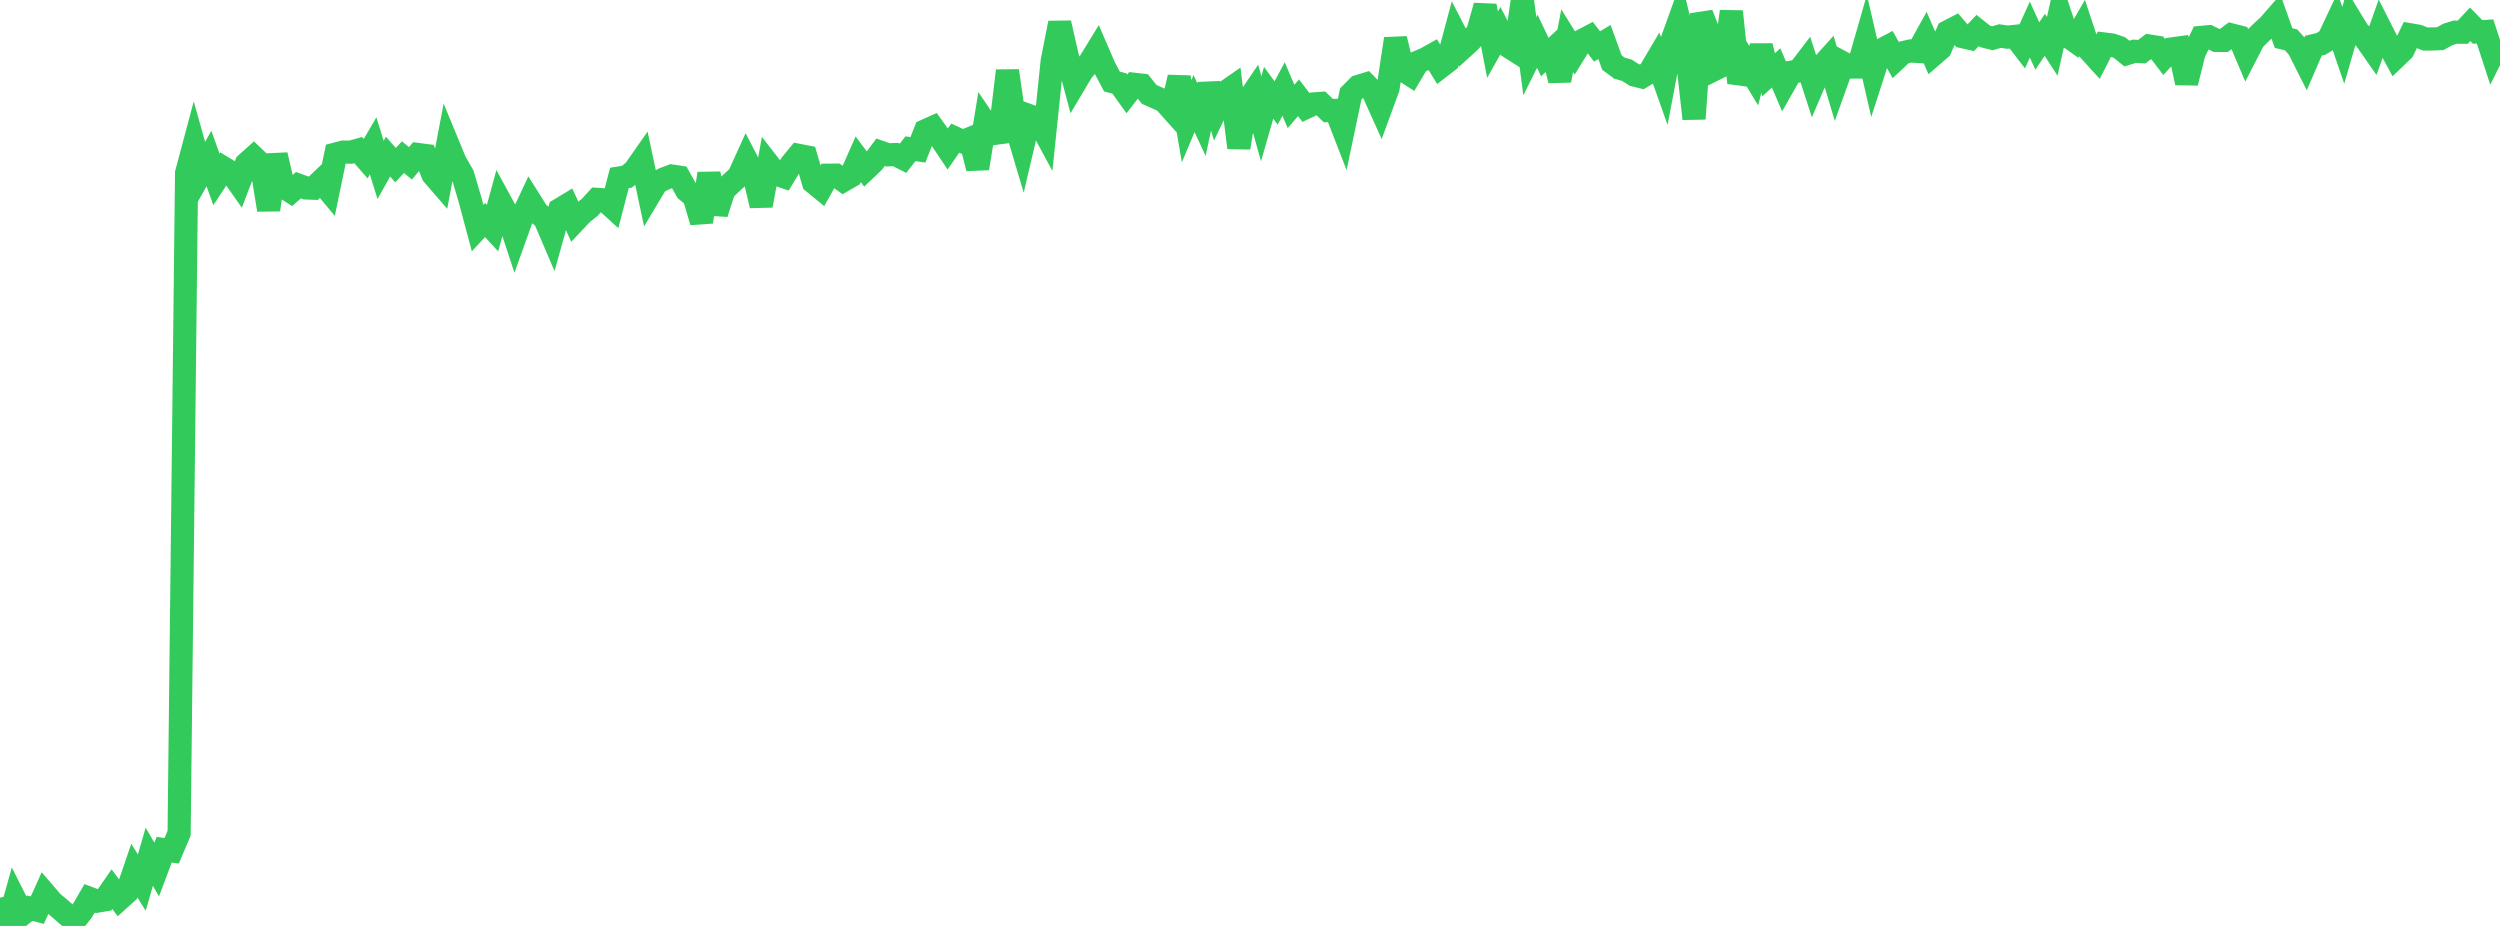 <?xml version="1.0" standalone="no"?>
<!DOCTYPE svg PUBLIC "-//W3C//DTD SVG 1.1//EN" "http://www.w3.org/Graphics/SVG/1.1/DTD/svg11.dtd">

<svg width="135" height="50" viewBox="0 0 135 50" preserveAspectRatio="none" 
  xmlns="http://www.w3.org/2000/svg"
  xmlns:xlink="http://www.w3.org/1999/xlink">


<polyline points="0.0, 48.478 0.403, 50.0 0.806, 48.563 1.209, 49.361 1.612, 49.041 2.015, 49.15 2.418, 48.254 2.821, 48.723 3.224, 49.057 3.627, 49.412 4.03, 49.717 4.433, 49.206 4.836, 48.512 5.239, 48.663 5.642, 48.596 6.045, 48.014 6.448, 48.554 6.851, 48.191 7.254, 47.012 7.657, 47.66 8.06, 46.267 8.463, 46.956 8.866, 45.883 9.269, 45.943 9.672, 44.994 10.075, 9.348 10.478, 7.839 10.881, 9.273 11.284, 8.56 11.687, 9.69 12.09, 9.077 12.493, 9.323 12.896, 9.897 13.299, 8.845 13.701, 8.485 14.104, 8.869 14.507, 11.333 14.91, 8.368 15.313, 10.09 15.716, 10.349 16.119, 10 16.522, 10.149 16.925, 10.164 17.328, 9.78 17.731, 10.264 18.134, 8.318 18.537, 8.212 18.94, 8.218 19.343, 8.104 19.746, 8.566 20.149, 7.876 20.552, 9.175 20.955, 8.458 21.358, 8.917 21.761, 8.487 22.164, 8.82 22.567, 8.342 22.97, 8.395 23.373, 9.424 23.776, 9.889 24.179, 7.768 24.582, 8.743 24.985, 9.443 25.388, 10.807 25.791, 12.316 26.194, 11.881 26.597, 12.32 27.0, 10.843 27.403, 11.582 27.806, 12.808 28.209, 11.685 28.612, 10.826 29.015, 11.467 29.418, 11.818 29.821, 12.761 30.224, 11.318 30.627, 11.074 31.03, 11.953 31.433, 11.525 31.836, 11.205 32.239, 10.766 32.642, 10.792 33.045, 11.16 33.448, 9.609 33.851, 9.544 34.254, 9.218 34.657, 8.642 35.06, 10.539 35.463, 9.862 35.866, 9.657 36.269, 9.505 36.672, 9.565 37.075, 10.287 37.478, 10.617 37.881, 11.979 38.284, 9.373 38.687, 11.525 39.09, 10.268 39.493, 9.881 39.896, 9.511 40.299, 8.623 40.701, 9.398 41.104, 11.1 41.507, 8.882 41.91, 9.402 42.313, 9.539 42.716, 8.878 43.119, 8.388 43.522, 8.466 43.925, 9.845 44.328, 10.175 44.731, 9.46 45.134, 9.456 45.537, 9.746 45.94, 9.514 46.343, 8.601 46.746, 9.141 47.149, 8.759 47.552, 8.221 47.955, 8.362 48.358, 8.345 48.761, 8.548 49.164, 8.033 49.567, 8.091 49.97, 7.062 50.373, 6.88 50.776, 7.441 51.179, 8.043 51.582, 7.459 51.985, 7.644 52.388, 7.481 52.791, 9.091 53.194, 6.623 53.597, 7.218 54.0, 7.165 54.403, 3.823 54.806, 6.614 55.209, 7.972 55.612, 6.258 56.015, 6.404 56.418, 7.151 56.821, 3.279 57.224, 1.242 57.627, 3.019 58.03, 4.523 58.433, 3.845 58.836, 3.366 59.239, 2.709 59.642, 3.641 60.045, 4.402 60.448, 4.508 60.851, 5.071 61.254, 4.552 61.657, 4.597 62.06, 5.099 62.463, 5.278 62.866, 5.46 63.269, 5.91 63.672, 4.175 64.075, 6.548 64.478, 5.592 64.881, 6.458 65.284, 4.554 65.687, 5.873 66.09, 5.032 66.493, 4.752 66.896, 7.975 67.299, 5.551 67.701, 4.96 68.104, 6.414 68.507, 5.011 68.91, 5.561 69.313, 4.806 69.716, 5.75 70.119, 5.279 70.522, 5.803 70.925, 5.612 71.328, 5.583 71.731, 5.971 72.134, 5.96 72.537, 6.999 72.94, 5.077 73.343, 4.67 73.746, 4.546 74.149, 4.961 74.552, 5.858 74.955, 4.761 75.358, 2.095 75.761, 3.775 76.164, 4.035 76.567, 3.353 76.97, 3.183 77.373, 2.958 77.776, 3.618 78.179, 3.307 78.582, 1.798 78.985, 2.582 79.388, 2.215 79.791, 1.749 80.194, 0.318 80.597, 2.411 81.0, 1.693 81.403, 2.473 81.806, 2.729 82.209, 0.0 82.612, 3.038 83.015, 2.228 83.418, 3.082 83.821, 2.708 84.224, 4.346 84.627, 2.196 85.03, 2.843 85.433, 2.192 85.836, 1.98 86.239, 2.507 86.642, 2.27 87.045, 3.381 87.448, 3.679 87.851, 3.794 88.254, 4.05 88.657, 4.151 89.06, 3.909 89.463, 3.226 89.866, 4.361 90.269, 2.236 90.672, 1.119 91.075, 2.785 91.478, 6.414 91.881, 0.758 92.284, 1.791 92.687, 3.697 93.09, 3.497 93.493, 0.621 93.896, 4.473 94.299, 3.422 94.701, 4.088 95.104, 2.491 95.507, 4.038 95.91, 3.666 96.313, 4.61 96.716, 3.9 97.119, 3.836 97.522, 3.311 97.925, 4.559 98.328, 3.623 98.731, 3.176 99.134, 4.528 99.537, 3.405 99.94, 3.622 100.343, 3.62 100.746, 2.216 101.149, 3.969 101.552, 2.721 101.955, 2.507 102.358, 3.222 102.761, 2.846 103.164, 2.751 103.567, 2.777 103.97, 2.051 104.373, 2.978 104.776, 2.629 105.179, 1.713 105.582, 1.504 105.985, 1.981 106.388, 2.072 106.791, 1.649 107.194, 1.967 107.597, 2.067 108.0, 1.946 108.403, 2.007 108.806, 1.964 109.209, 2.487 109.612, 1.597 110.015, 2.483 110.418, 1.881 110.821, 2.502 111.224, 0.703 111.627, 1.928 112.03, 2.213 112.433, 1.512 112.836, 2.726 113.239, 3.17 113.642, 2.378 114.045, 2.428 114.448, 2.566 114.851, 2.893 115.254, 2.768 115.657, 2.789 116.06, 2.484 116.463, 2.548 116.866, 3.079 117.269, 2.643 117.672, 2.588 118.075, 4.471 118.478, 2.855 118.881, 2.018 119.284, 1.981 119.687, 2.183 120.09, 2.186 120.493, 1.884 120.896, 1.987 121.299, 2.934 121.701, 2.154 122.104, 1.752 122.507, 1.383 122.91, 0.922 123.313, 2.057 123.716, 2.151 124.119, 2.601 124.522, 3.4 124.925, 2.467 125.328, 2.373 125.731, 2.129 126.134, 1.274 126.537, 2.447 126.94, 1.047 127.343, 1.708 127.746, 2.119 128.149, 2.696 128.552, 1.558 128.955, 2.353 129.358, 3.1 129.761, 2.714 130.164, 1.88 130.567, 1.95 130.97, 2.108 131.373, 2.104 131.776, 2.086 132.179, 1.862 132.582, 1.736 132.985, 1.742 133.388, 1.311 133.791, 1.725 134.194, 1.701 134.597, 2.934 135.0, 2.129" fill="none" stroke="#32ca5b" stroke-width="1.25"/>

</svg>